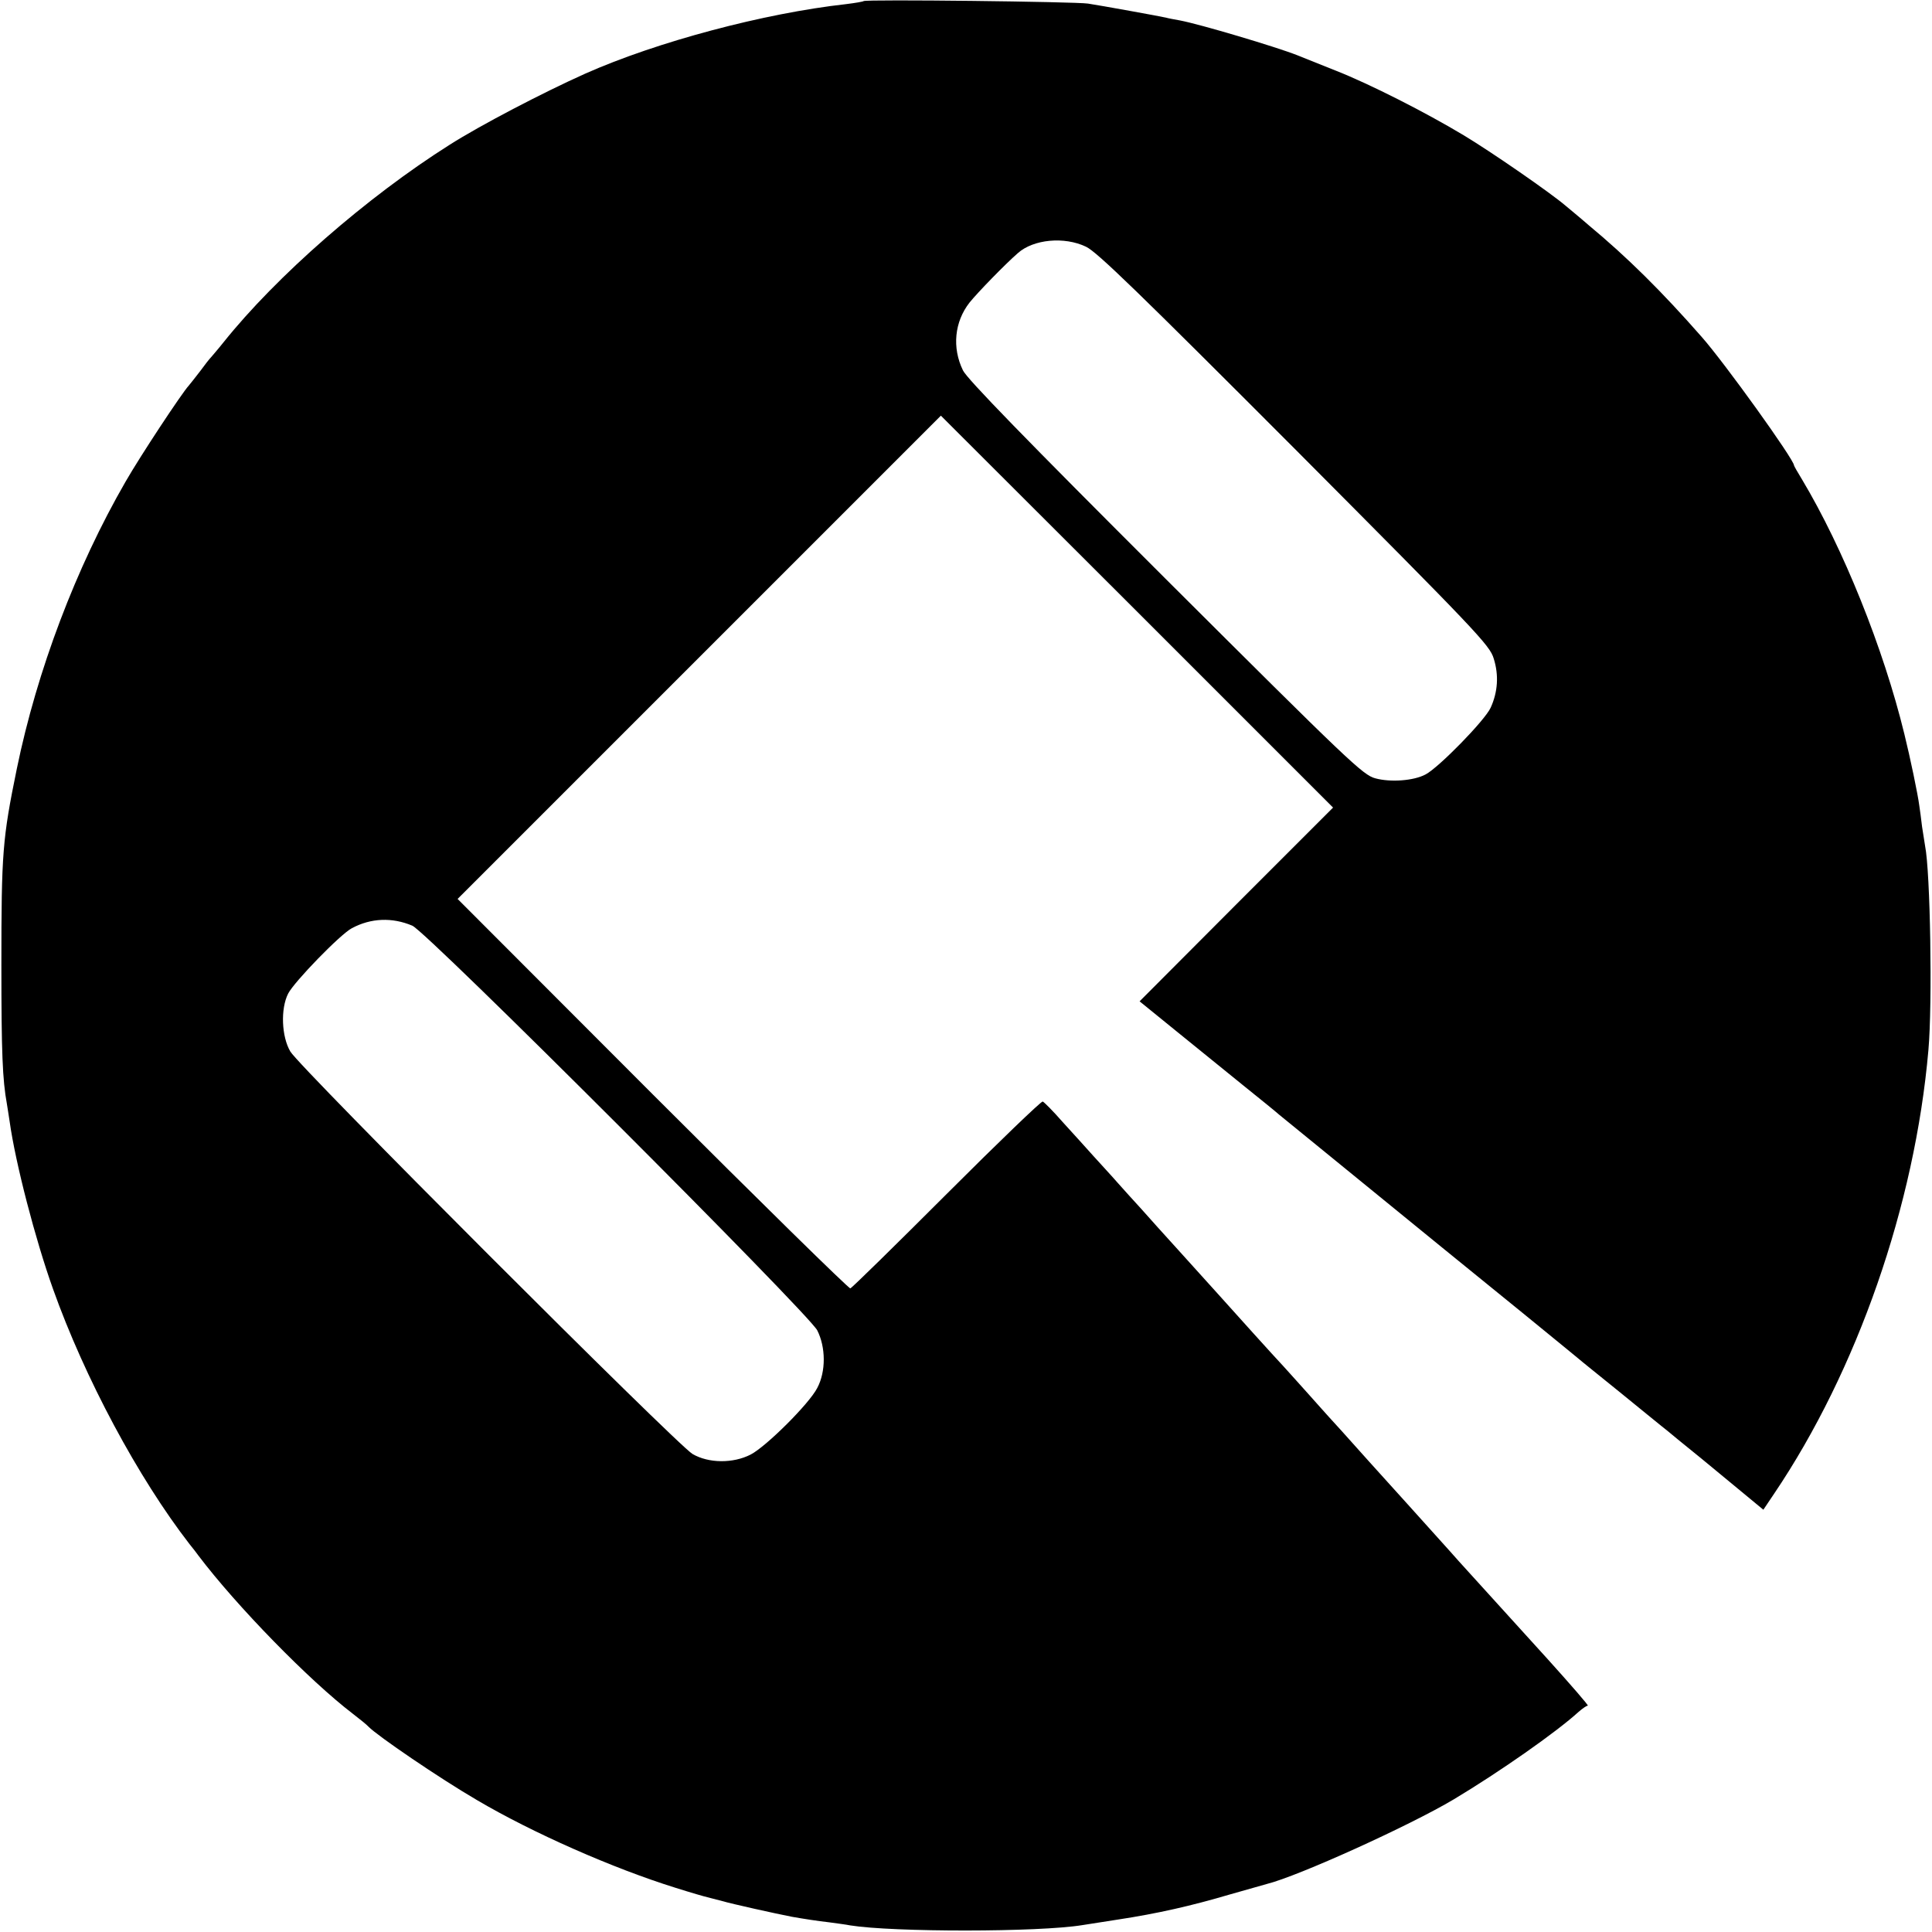 <?xml version="1.0" standalone="no"?>
<!DOCTYPE svg PUBLIC "-//W3C//DTD SVG 20010904//EN"
 "http://www.w3.org/TR/2001/REC-SVG-20010904/DTD/svg10.dtd">
<svg version="1.0" xmlns="http://www.w3.org/2000/svg"
 width="700pt" height="700pt" viewBox="0 0 700 700"
 preserveAspectRatio="xMidYMid meet">
<g transform="translate(0,700) scale(0.1,-0.1)"
fill="#000000" stroke="none">
<path d="M3129 6996 c-2 -2 -31 -7 -64 -11 -296 -33 -684 -136 -945 -252 -152
-68 -380 -187 -490 -257 -301 -190 -629 -477 -820 -716 -19 -24 -40 -48 -45
-54 -6 -6 -24 -29 -40 -51 -17 -22 -35 -45 -41 -52 -25 -27 -175 -254 -229
-348 -180 -312 -321 -685 -394 -1040 -52 -254 -56 -304 -56 -710 0 -320 4
-417 20 -505 2 -14 7 -42 10 -64 21 -150 93 -427 157 -606 115 -323 309 -685
495 -925 13 -16 27 -34 31 -40 139 -184 403 -454 560 -574 26 -20 52 -41 57
-47 32 -33 256 -186 393 -266 202 -119 492 -247 720 -318 57 -18 109 -33 115
-34 7 -2 31 -8 54 -14 34 -10 191 -45 253 -57 46 -8 91 -15 135 -20 28 -4 61
-8 75 -11 156 -25 684 -25 842 1 13 2 70 11 128 20 145 22 267 50 406 91 66
19 126 36 134 38 113 28 517 211 678 307 165 99 371 243 452 317 14 12 28 22
33 22 4 0 -61 75 -144 167 -136 150 -297 327 -324 357 -5 6 -48 54 -95 106
-47 52 -87 97 -90 100 -3 3 -66 73 -140 155 -74 83 -139 155 -145 161 -5 6
-40 44 -76 85 -37 41 -77 86 -90 100 -13 14 -60 65 -104 114 -44 49 -105 117
-135 150 -30 33 -93 103 -140 155 -47 52 -108 119 -135 150 -28 30 -66 73 -85
94 -19 22 -58 64 -86 95 -28 31 -79 88 -114 126 -34 39 -67 72 -72 74 -5 2
-162 -149 -348 -335 -186 -186 -343 -340 -349 -342 -5 -2 -328 315 -717 704
l-706 707 875 875 876 876 711 -710 710 -710 -351 -351 -350 -351 133 -108
c73 -59 183 -148 243 -197 61 -49 119 -96 130 -106 29 -24 133 -108 590 -481
226 -183 424 -345 441 -359 17 -14 40 -33 50 -41 10 -9 80 -65 154 -125 74
-61 142 -115 150 -122 8 -6 35 -28 60 -49 25 -20 63 -51 85 -69 22 -18 81 -67
132 -109 l92 -76 39 58 c301 446 510 1046 559 1607 15 168 7 646 -12 740 -2
11 -7 43 -11 70 -3 28 -8 62 -10 76 -5 40 -33 174 -54 259 -76 312 -222 674
-371 923 -16 26 -29 49 -29 51 0 21 -251 371 -335 466 -144 164 -269 288 -410
405 -32 28 -70 59 -83 70 -55 47 -269 195 -369 255 -138 83 -341 186 -463 234
-52 21 -115 46 -140 56 -76 30 -351 112 -425 126 -22 4 -44 8 -50 10 -16 4
-242 45 -283 51 -44 7 -806 16 -813 9z m806 -890 c40 -19 191 -166 756 -732
659 -662 707 -712 721 -760 19 -60 15 -121 -11 -178 -20 -45 -188 -217 -236
-242 -43 -23 -127 -29 -182 -14 -45 12 -94 59 -761 724 -503 502 -719 724
-733 754 -40 82 -31 176 24 246 29 36 128 138 175 179 56 50 168 61 247 23z
m-2441 -2460 c53 -22 1433 -1402 1467 -1466 31 -61 32 -149 0 -209 -29 -57
-185 -212 -241 -241 -64 -33 -153 -32 -211 2 -57 34 -1424 1401 -1457 1458
-32 54 -36 155 -8 210 22 43 190 216 231 237 69 37 146 40 219 9z"/>
</g>
</svg>
